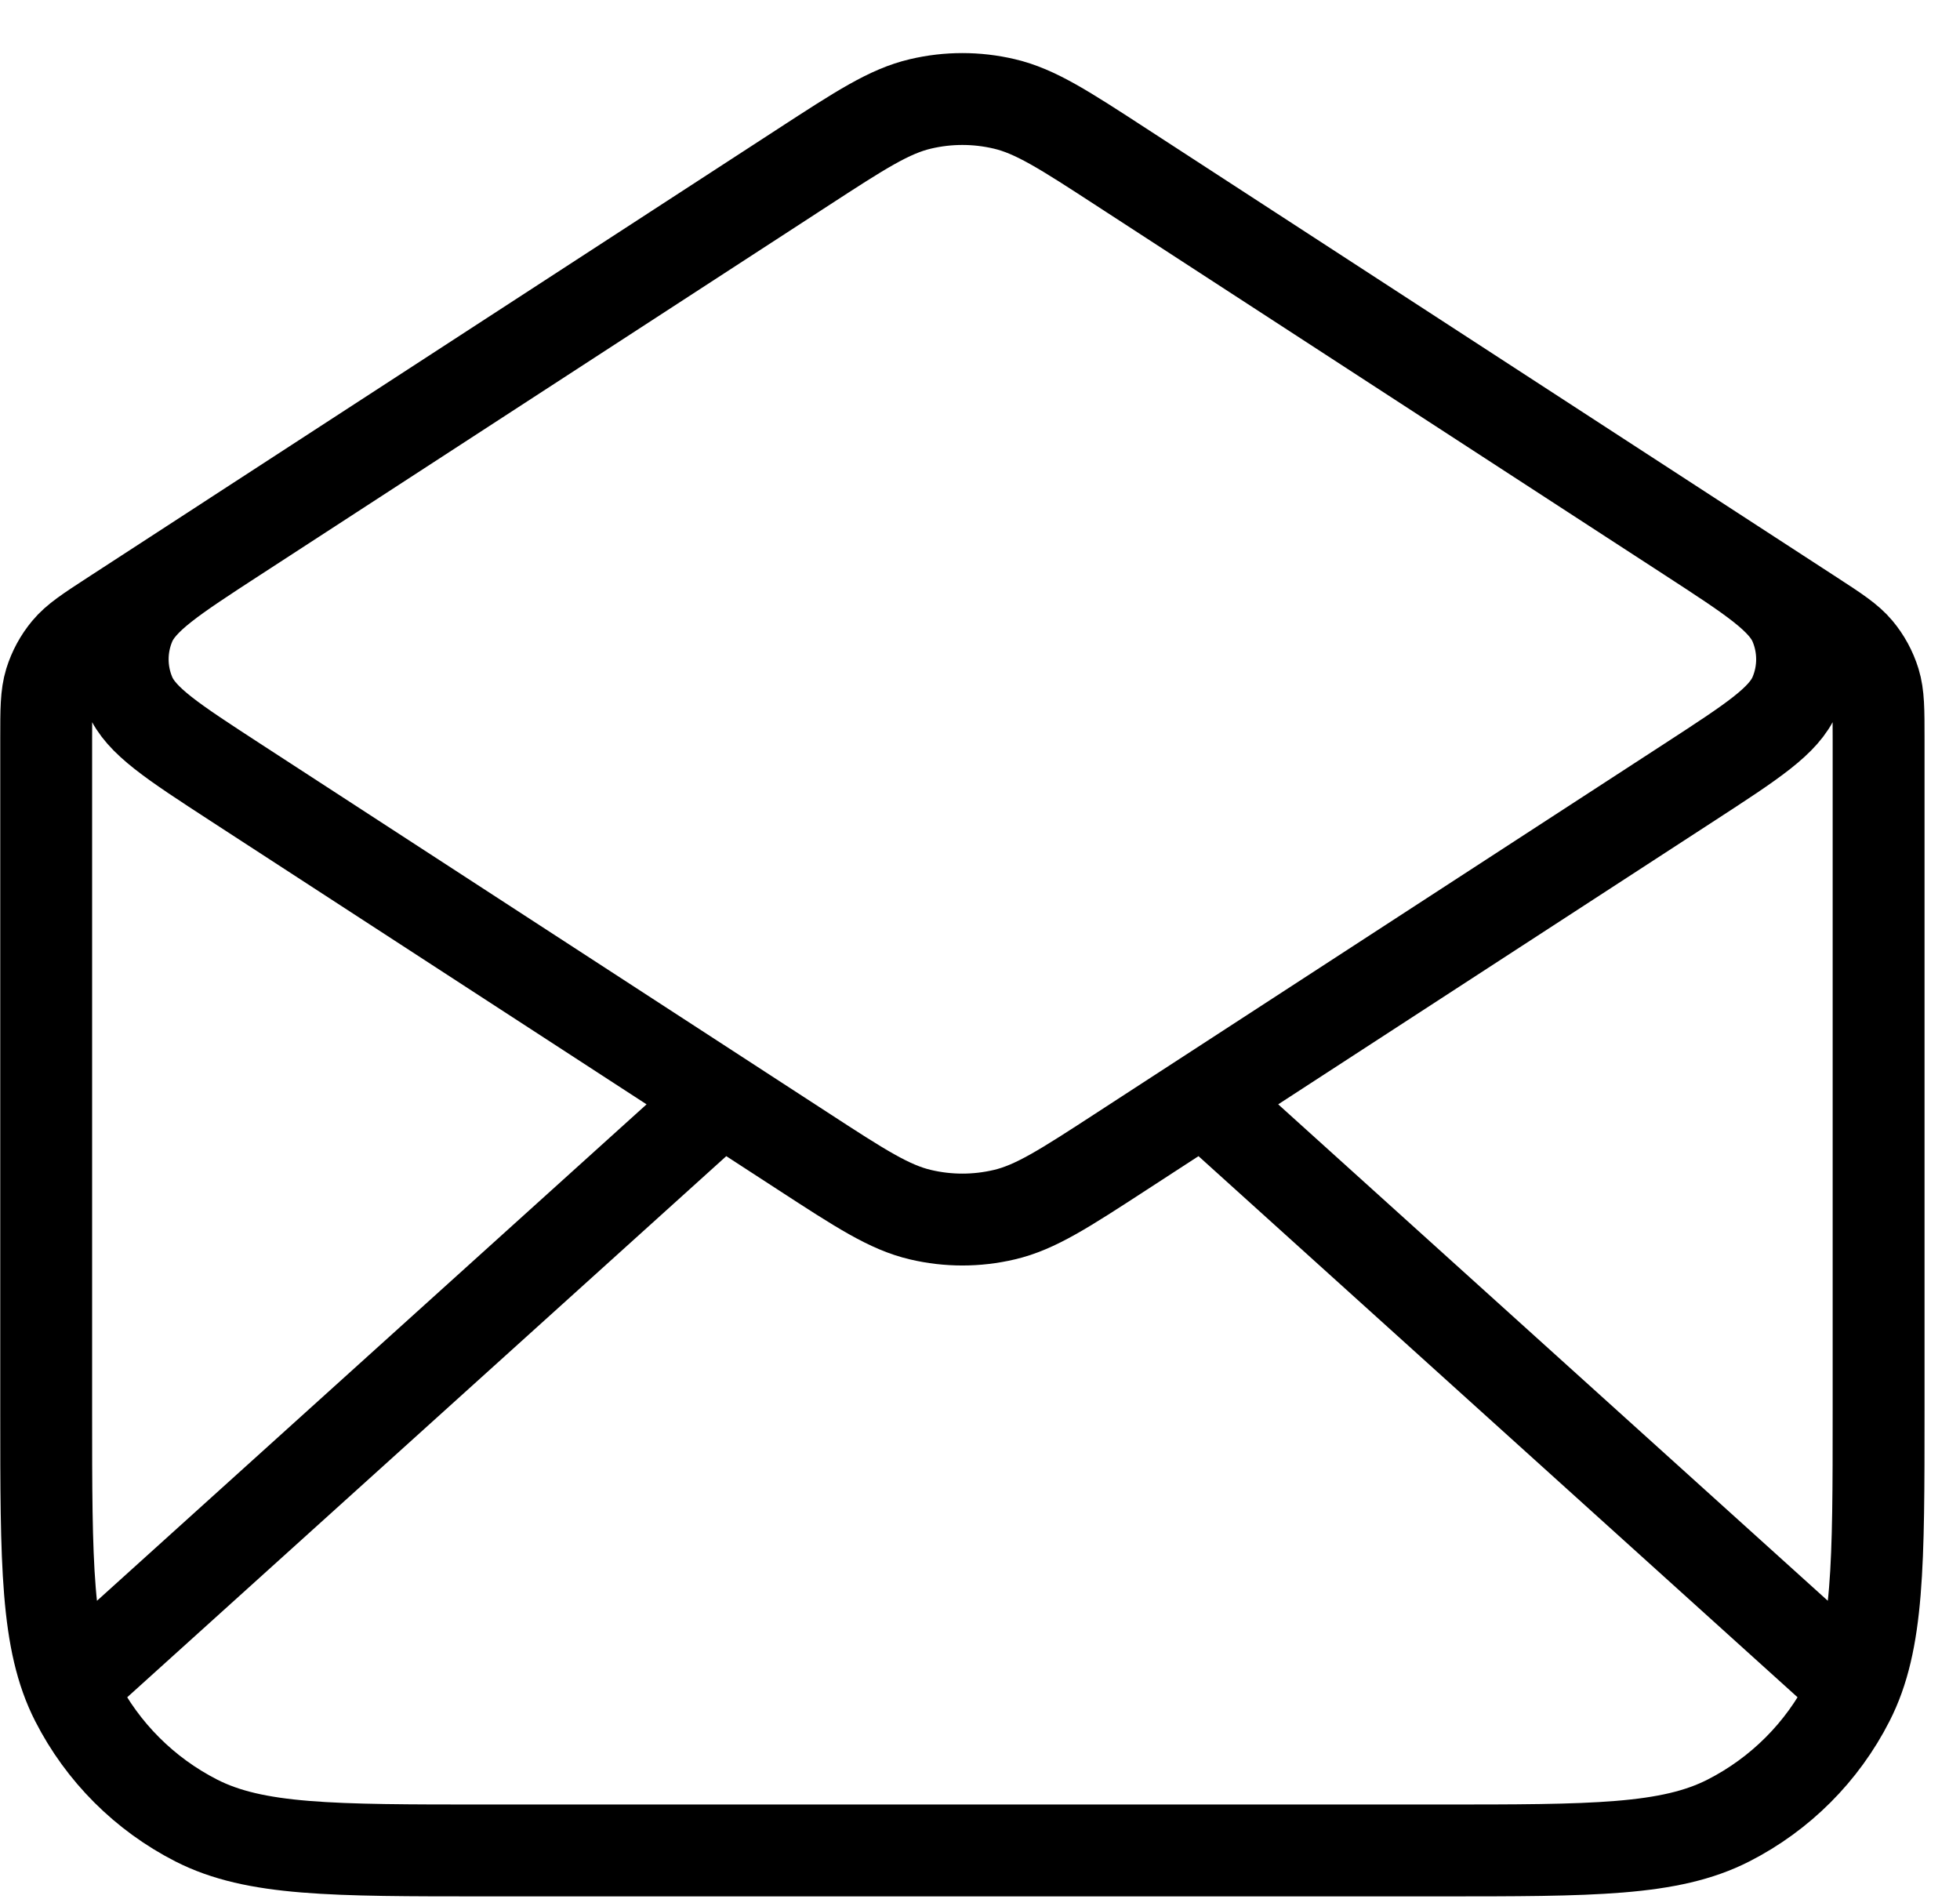<svg width="32" height="31" viewBox="0 0 32 31" fill="none" xmlns="http://www.w3.org/2000/svg">
<path d="M18.321 2.736L29.582 10.055C29.98 10.314 30.178 10.443 30.323 10.616C30.45 10.768 30.546 10.945 30.605 11.135C30.671 11.35 30.671 11.587 30.671 12.062V23.029C30.671 25.542 30.671 26.799 30.181 27.758C29.751 28.603 29.065 29.289 28.22 29.72C27.261 30.209 26.004 30.209 23.491 30.209H7.934C5.421 30.209 4.164 30.209 3.204 29.72C2.36 29.289 1.674 28.603 1.243 27.758C0.754 26.799 0.754 25.542 0.754 23.029V12.062C0.754 11.587 0.754 11.35 0.82 11.135C0.879 10.945 0.975 10.768 1.102 10.616C1.246 10.443 1.445 10.314 1.843 10.055L13.104 2.736M18.321 2.736C17.377 2.122 16.905 1.815 16.396 1.696C15.946 1.59 15.478 1.59 15.029 1.696C14.52 1.815 14.048 2.122 13.104 2.736M18.321 2.736L27.583 8.756C28.612 9.425 29.127 9.76 29.305 10.184C29.461 10.554 29.461 10.972 29.305 11.342C29.127 11.767 28.612 12.101 27.583 12.77L18.321 18.79C17.377 19.404 16.905 19.711 16.396 19.83C15.946 19.936 15.478 19.936 15.029 19.83C14.52 19.711 14.048 19.404 13.104 18.79L3.841 12.77C2.813 12.101 2.298 11.767 2.12 11.342C1.964 10.972 1.964 10.554 2.12 10.184C2.298 9.76 2.813 9.425 3.841 8.756L13.104 2.736M29.923 27.217L19.986 18.242M11.439 18.242L1.502 27.217" stroke="black" stroke-width="1.5" stroke-linecap="round" stroke-linejoin="round"/>
</svg>
